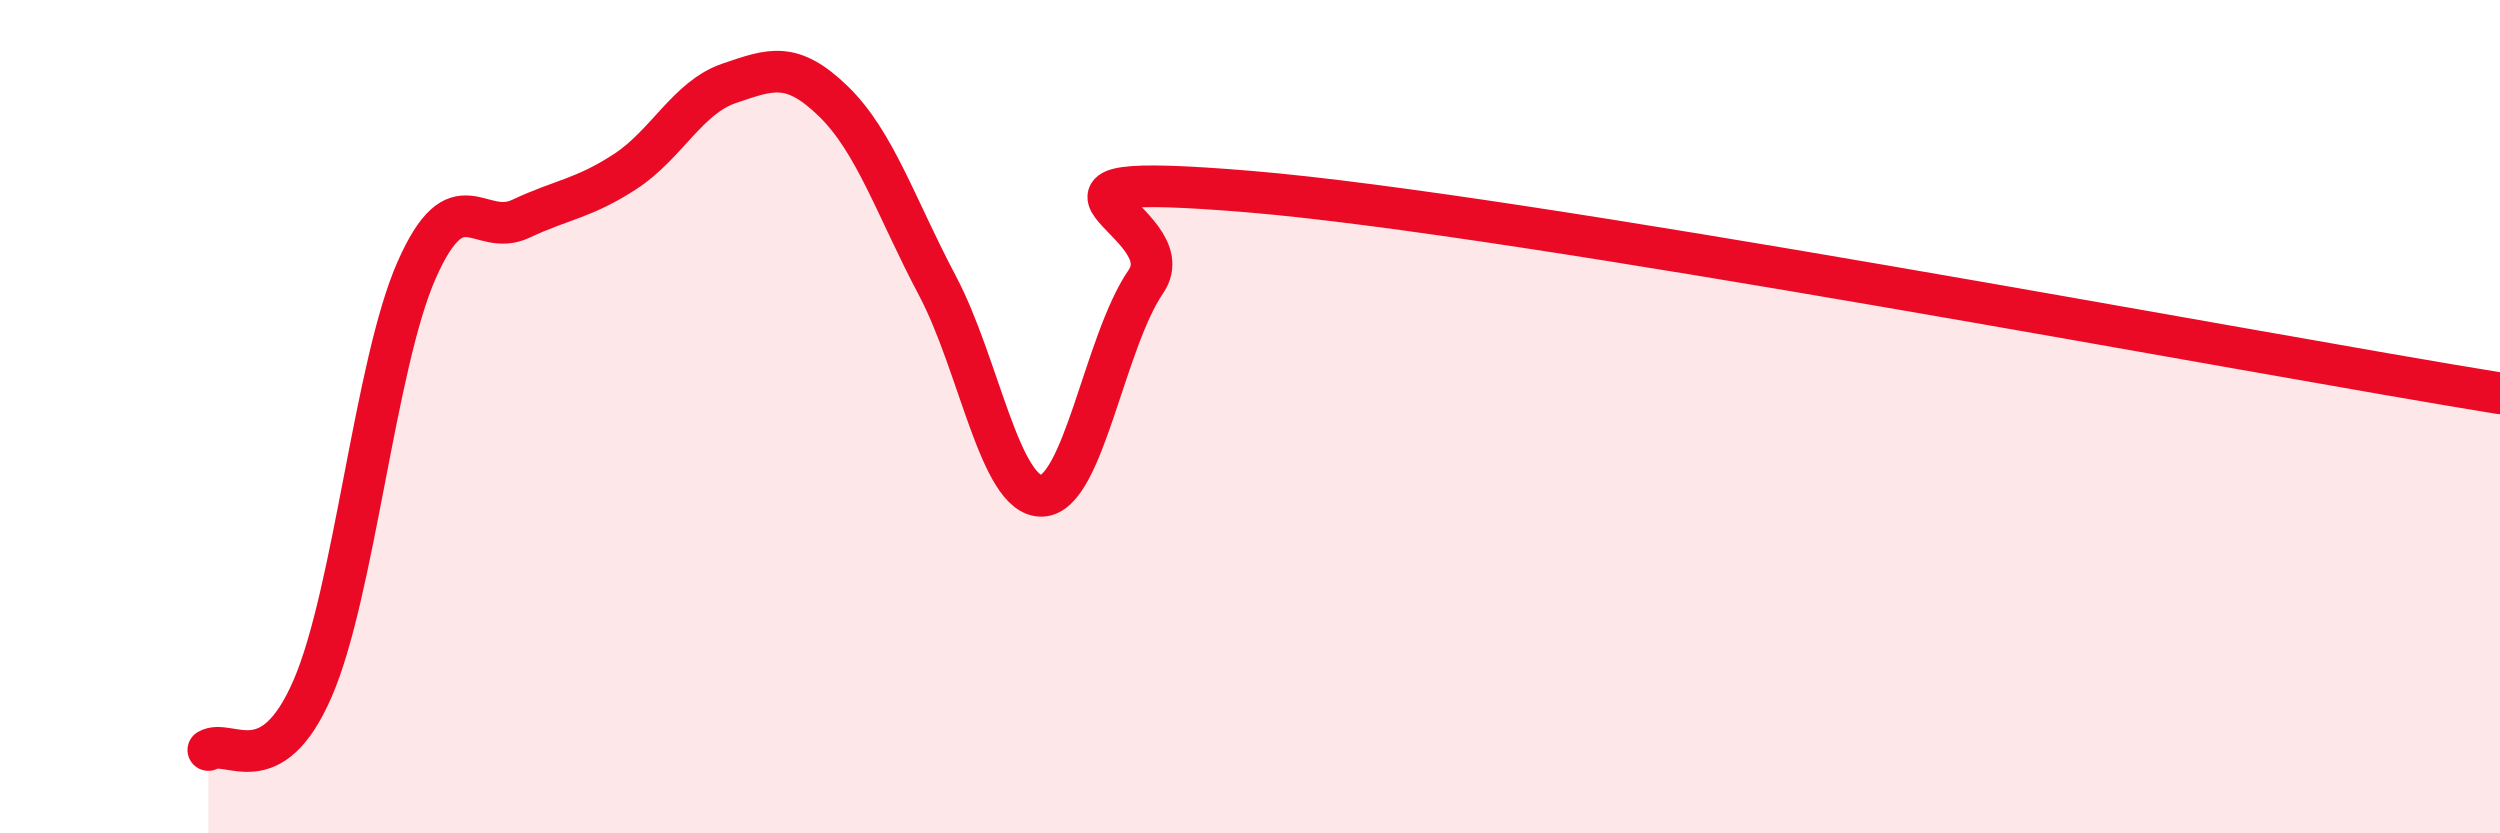 
    <svg width="60" height="20" viewBox="0 0 60 20" xmlns="http://www.w3.org/2000/svg">
      <path
        d="M 5,18 C 5.5,17.71 6.5,18.83 7.5,16.53 C 8.5,14.23 9,8.74 10,6.48 C 11,4.22 11.5,5.72 12.5,5.25 C 13.5,4.78 14,4.77 15,4.12 C 16,3.47 16.5,2.34 17.5,2 C 18.5,1.66 19,1.46 20,2.43 C 21,3.4 21.5,4.97 22.5,6.86 C 23.5,8.75 24,11.92 25,11.9 C 26,11.88 26.5,8.22 27.5,6.76 C 28.5,5.3 23.5,4.06 30,4.6 C 36.5,5.14 54,8.47 60,9.44L60 20L5 20Z"
        fill="#EB0A25"
        opacity="0.1"
        stroke-linecap="round"
        stroke-linejoin="round"
      />
      <path
        d="M 5,18 C 5.5,17.71 6.5,18.83 7.5,16.53 C 8.5,14.23 9,8.74 10,6.48 C 11,4.22 11.5,5.72 12.5,5.25 C 13.5,4.78 14,4.77 15,4.12 C 16,3.47 16.5,2.34 17.5,2 C 18.5,1.66 19,1.46 20,2.43 C 21,3.4 21.5,4.97 22.5,6.86 C 23.5,8.75 24,11.92 25,11.9 C 26,11.88 26.5,8.22 27.5,6.76 C 28.5,5.3 23.5,4.06 30,4.6 C 36.5,5.14 54,8.47 60,9.44"
        stroke="#EB0A25"
        stroke-width="1"
        fill="none"
        stroke-linecap="round"
        stroke-linejoin="round"
      />
    </svg>
  